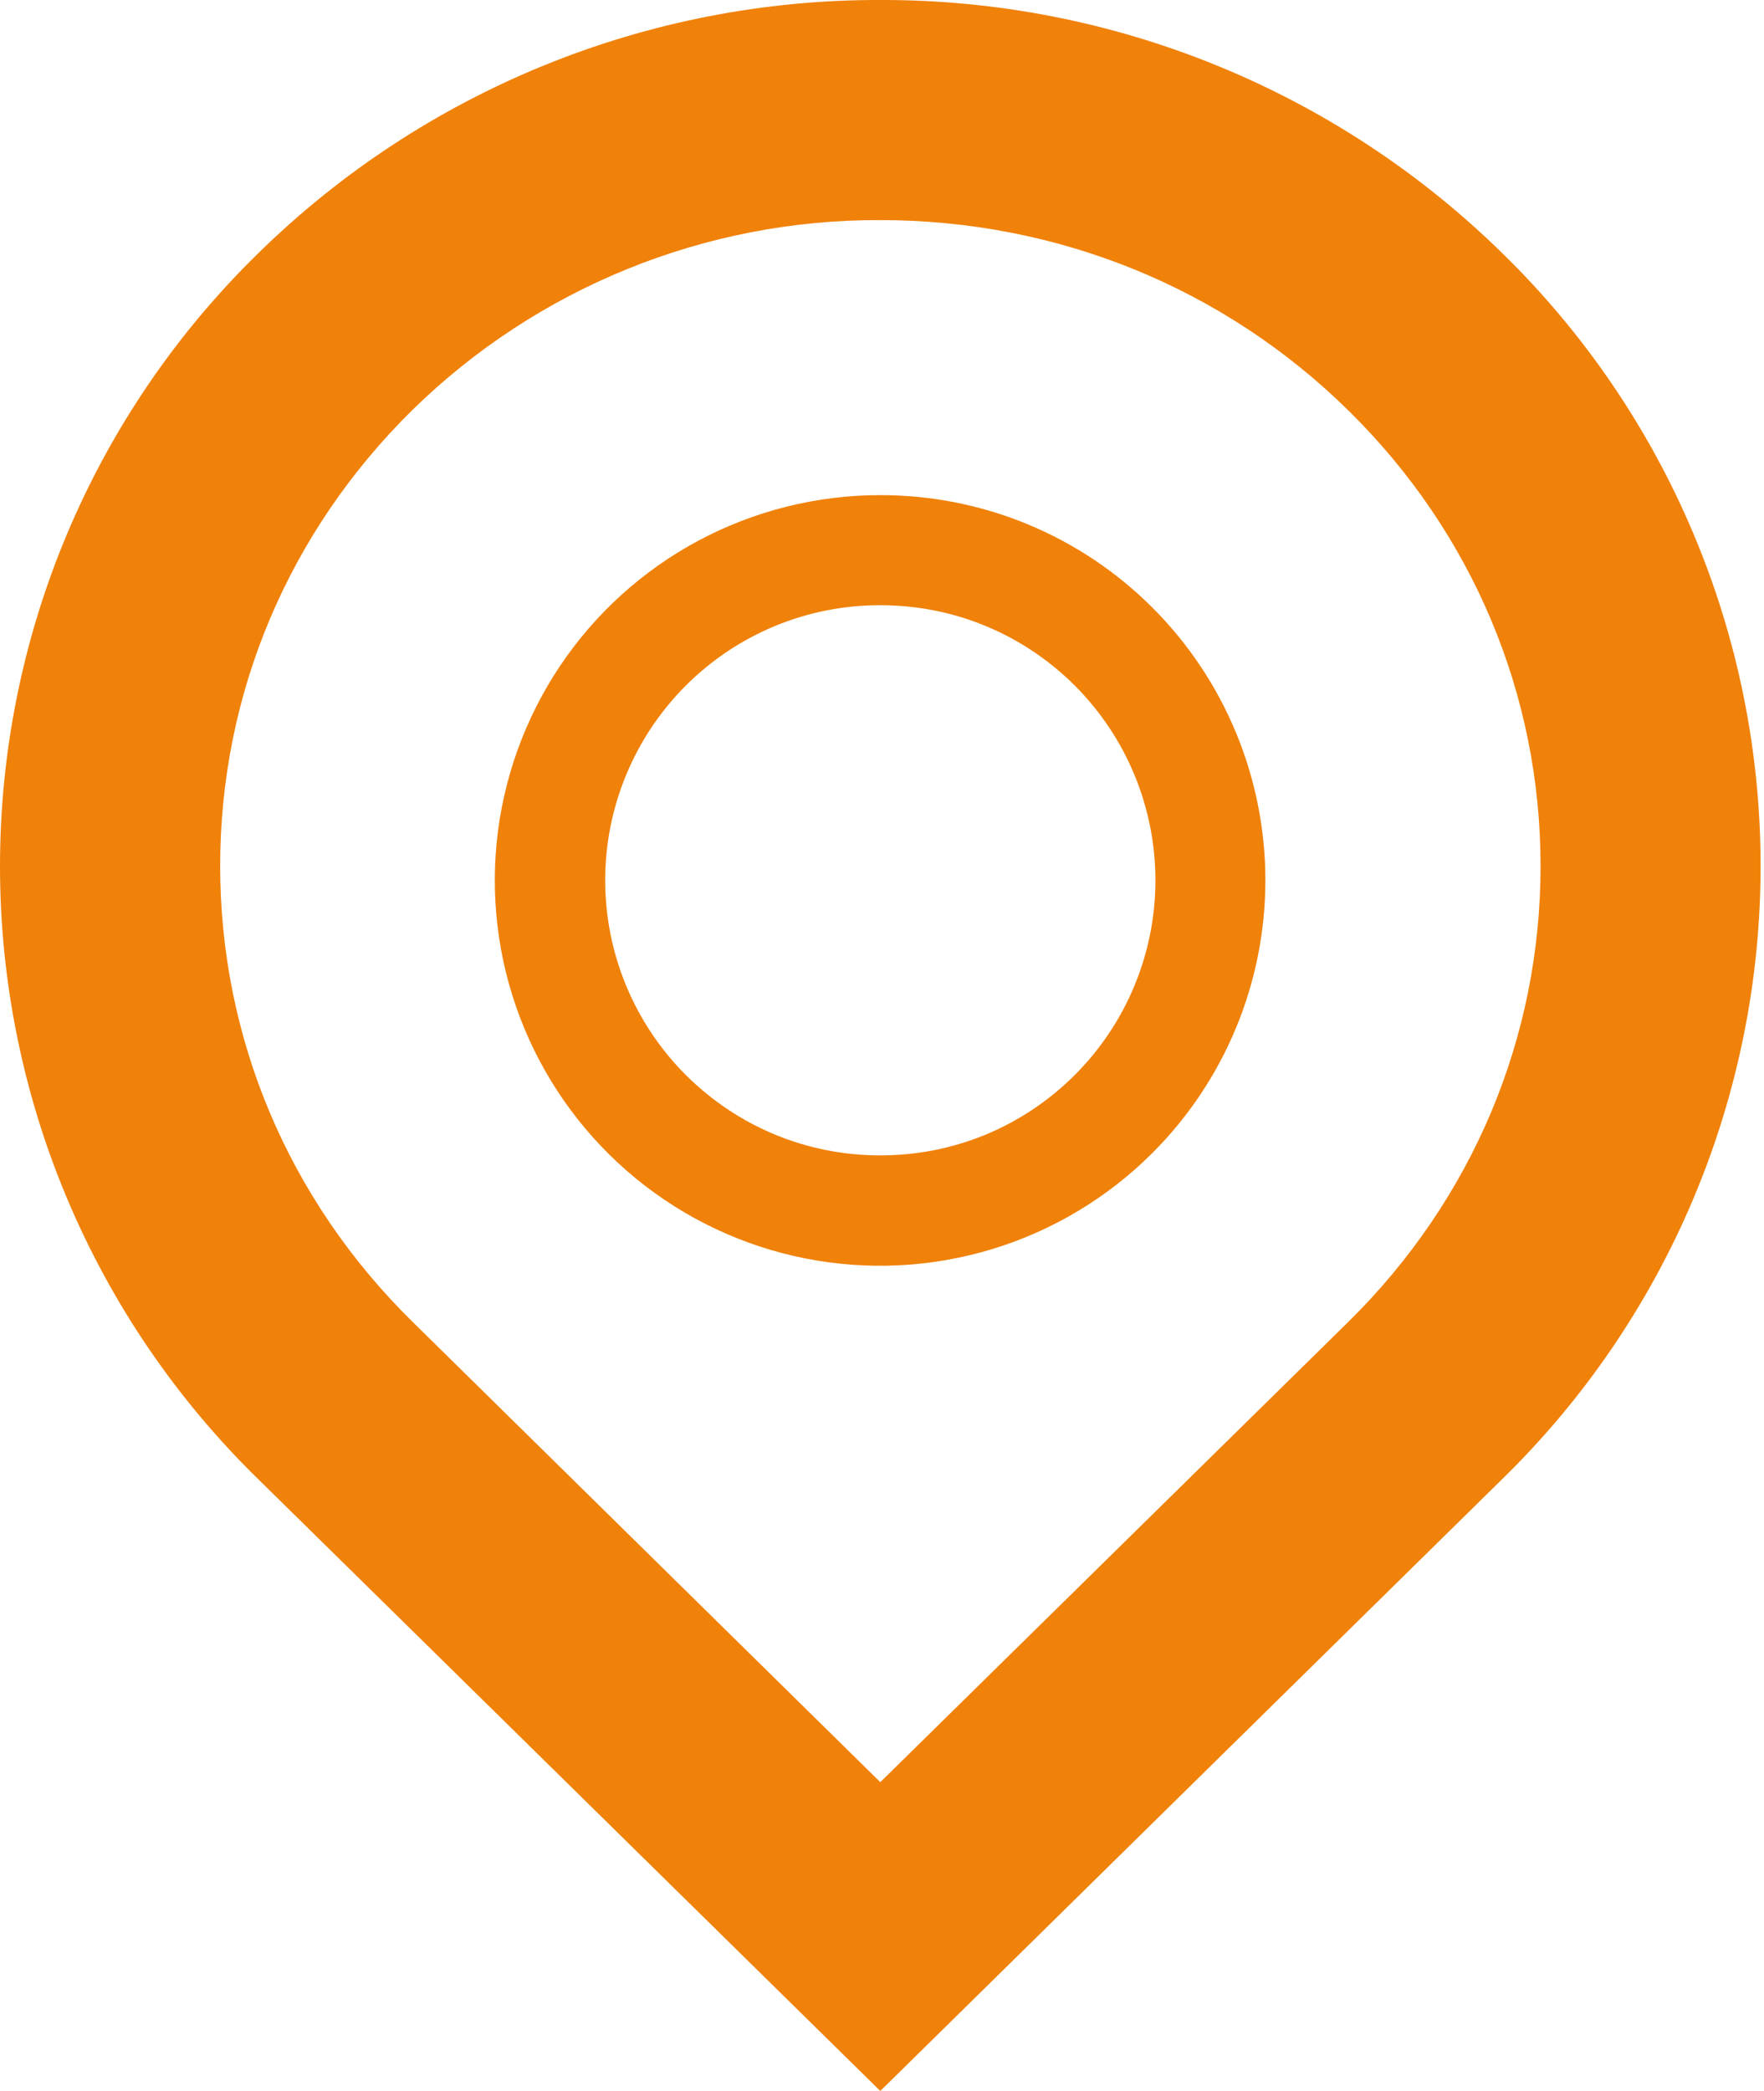 <svg width="54" height="64" viewBox="0 0 54 64" fill="none" xmlns="http://www.w3.org/2000/svg">
<path d="M26.948 6.737C32.368 6.737 37.458 8.806 41.278 12.565C45.071 16.294 47.16 21.253 47.16 26.511C47.16 31.769 45.071 36.718 41.282 40.453L26.948 54.548L12.618 40.447C8.828 36.718 6.74 31.769 6.74 26.504C6.74 21.239 8.828 16.291 12.618 12.555C16.443 8.805 21.592 6.715 26.948 6.737ZM26.948 0C19.822 -0.02 12.975 2.77 7.892 7.765C5.394 10.206 3.409 13.122 2.053 16.342C0.698 19.561 0 23.019 0 26.513C0 30.006 0.698 33.464 2.053 36.683C3.409 39.903 5.394 42.819 7.892 45.261L26.948 64L46.004 45.254C48.502 42.813 50.487 39.897 51.842 36.678C53.198 33.459 53.896 30.002 53.896 26.509C53.896 23.017 53.198 19.559 51.842 16.34C50.487 13.121 48.502 10.206 46.004 7.765C40.921 2.77 34.074 -0.02 26.948 0ZM26.948 18.524C29.198 18.524 31.314 19.4 32.904 20.986C34.483 22.567 35.37 24.71 35.37 26.944C35.37 29.178 34.483 31.321 32.904 32.901C31.31 34.491 29.198 35.364 26.948 35.364C24.698 35.364 22.586 34.488 20.992 32.901C19.413 31.321 18.526 29.178 18.526 26.944C18.526 24.71 19.413 22.567 20.992 20.986C21.774 20.204 22.702 19.583 23.724 19.16C24.747 18.738 25.842 18.521 26.948 18.524ZM26.948 15.155C25.008 15.154 23.098 15.632 21.386 16.545C19.675 17.459 18.215 18.781 17.137 20.394C16.059 22.007 15.395 23.86 15.204 25.791C15.014 27.722 15.303 29.67 16.045 31.462C16.788 33.255 17.961 34.836 19.461 36.067C20.961 37.297 22.741 38.139 24.644 38.516C26.547 38.894 28.514 38.797 30.37 38.233C32.226 37.669 33.914 36.656 35.285 35.283C37.495 33.07 38.736 30.071 38.736 26.944C38.736 23.817 37.495 20.817 35.285 18.605C34.191 17.509 32.892 16.64 31.461 16.048C30.03 15.456 28.497 15.153 26.948 15.155Z" fill="#F08109"/>
</svg>
